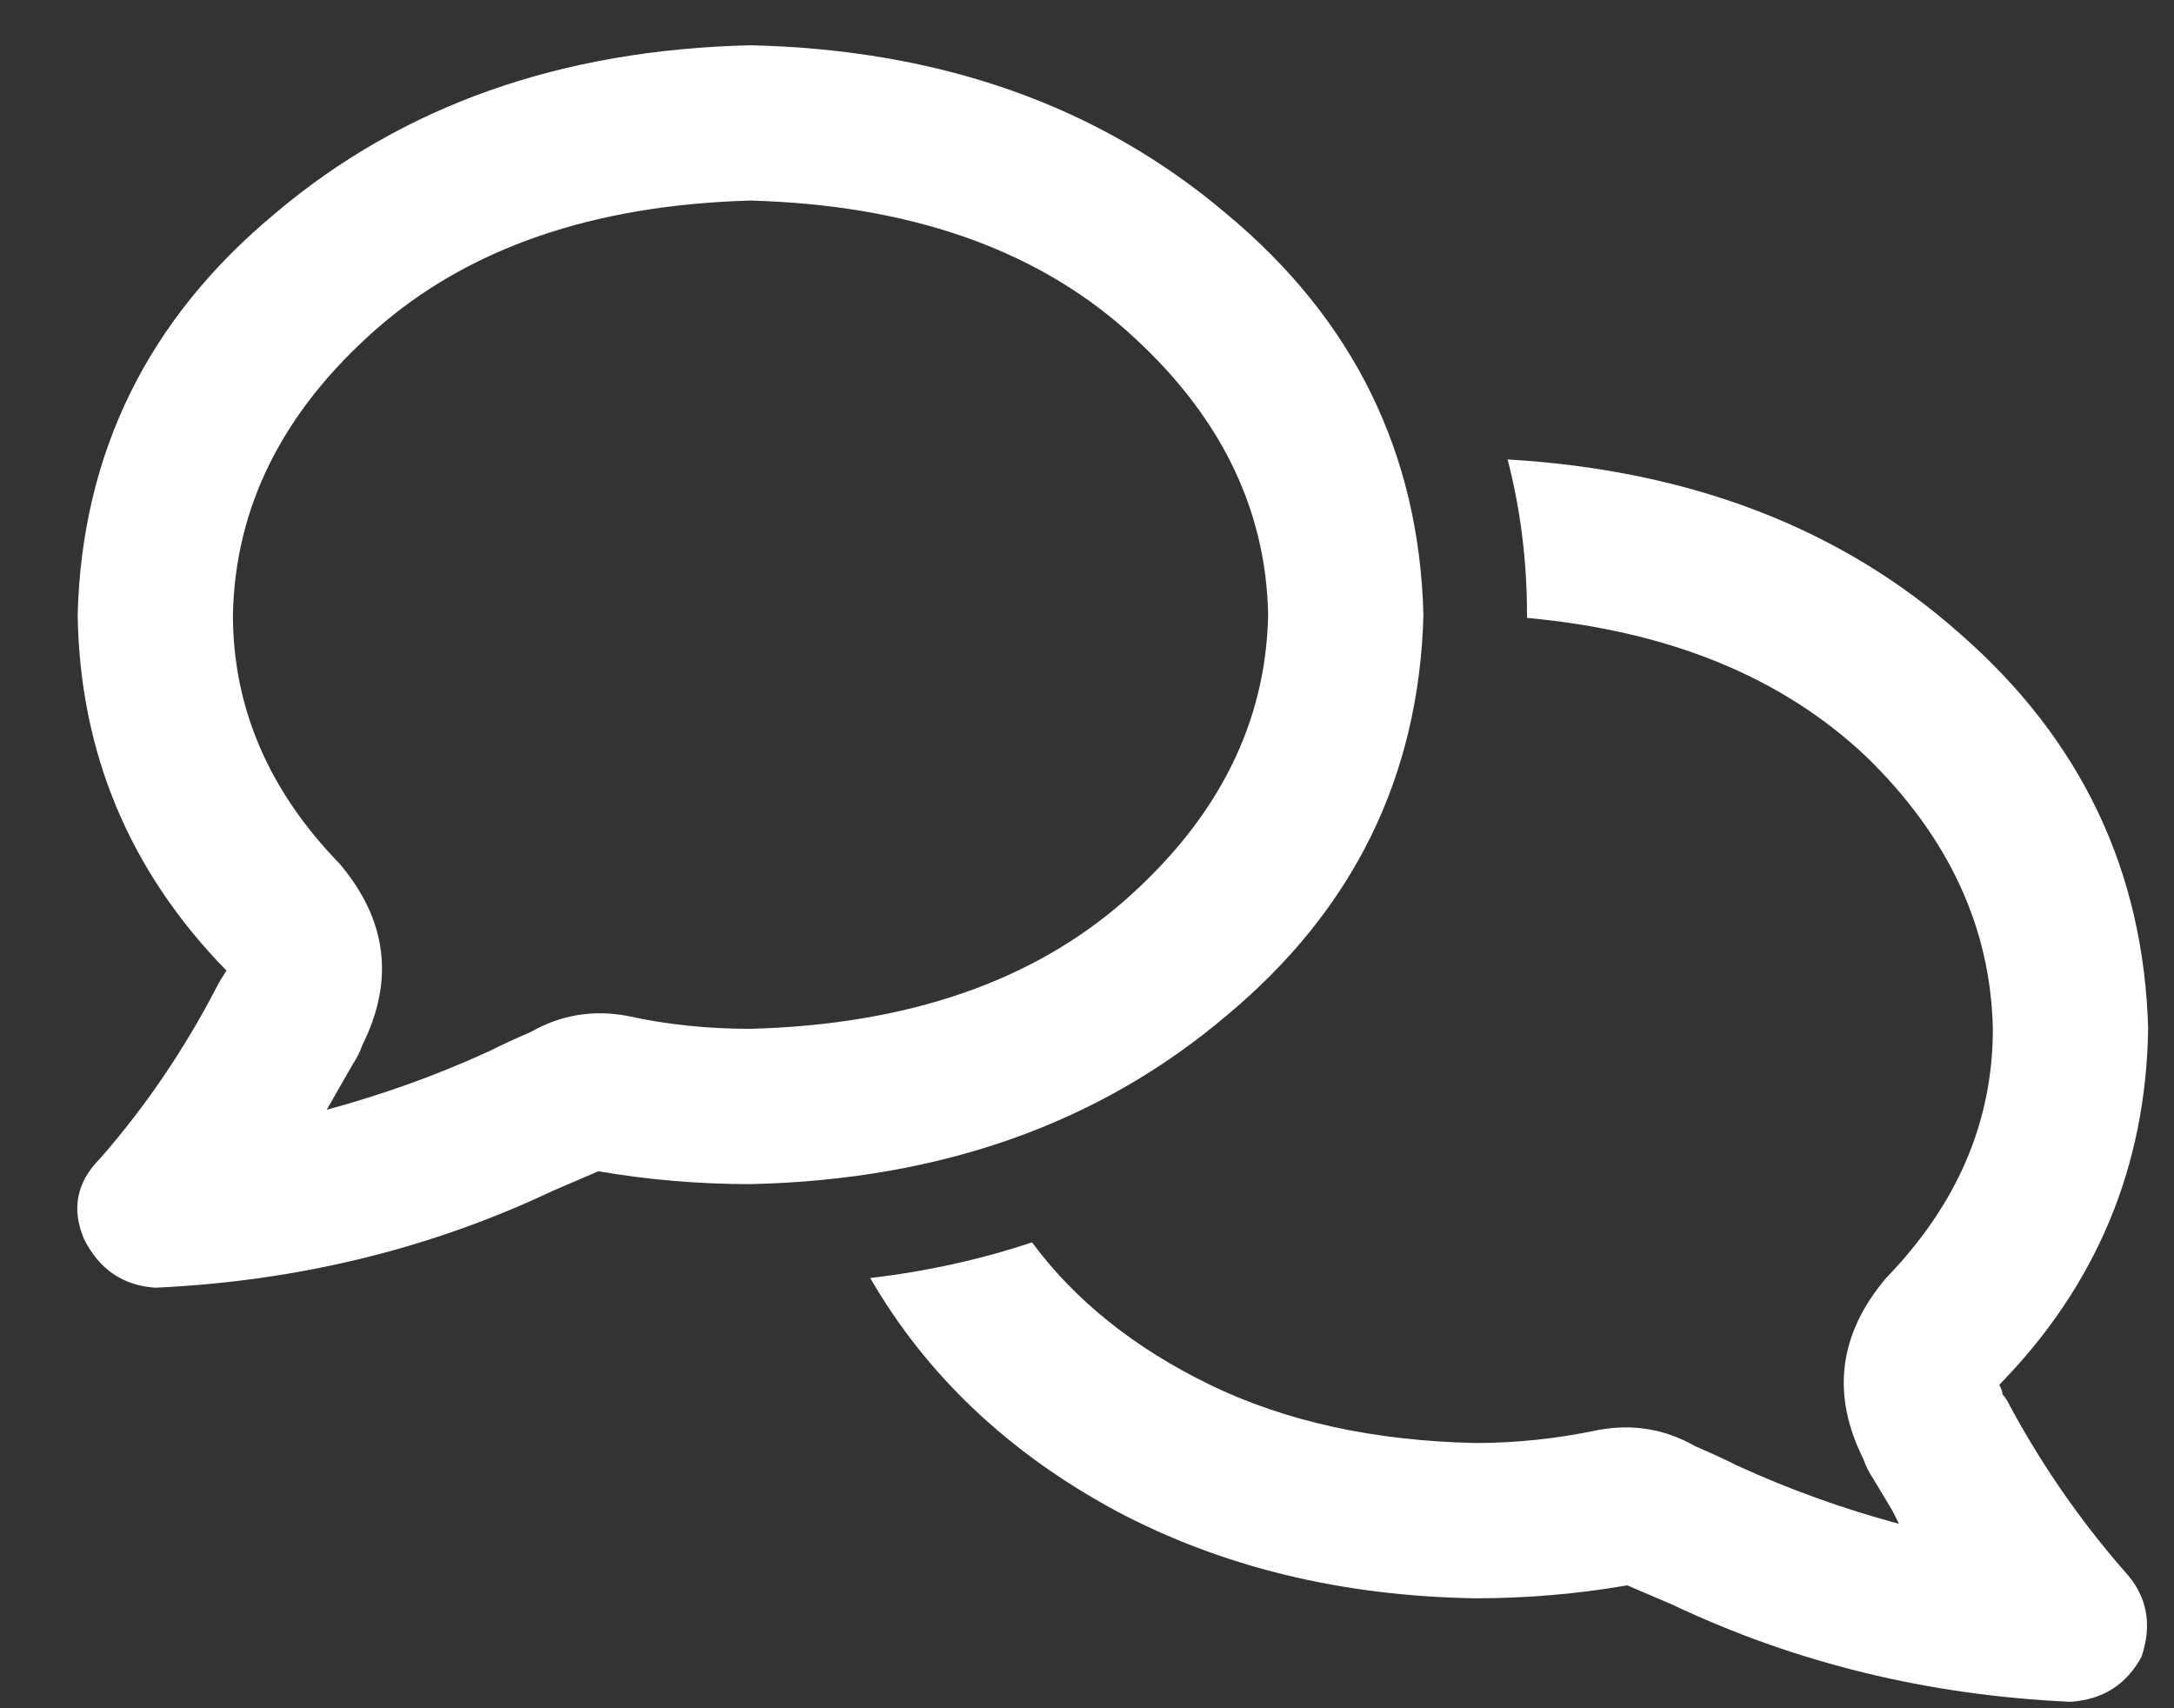 <svg width="28" height="22" viewBox="0 0 28 22" fill="none" xmlns="http://www.w3.org/2000/svg">
<rect x="0" y="0" width="28" height="22" fill="#333333" stroke="none"/>
<path d="M4.667 13.459C4.639 13.542 4.597 13.625 4.542 13.709C4.431 13.903 4.319 14.097 4.208 14.292C4.931 14.097 5.625 13.847 6.292 13.542C6.458 13.459 6.639 13.375 6.833 13.292C7.222 13.07 7.639 13 8.083 13.084C8.583 13.195 9.111 13.25 9.667 13.25C11.694 13.195 13.306 12.639 14.5 11.584C15.694 10.528 16.306 9.306 16.333 7.917C16.306 6.528 15.694 5.306 14.5 4.25C13.306 3.195 11.694 2.639 9.667 2.583C7.639 2.639 6.028 3.195 4.833 4.25C3.639 5.306 3.028 6.528 3 7.917C3 9.111 3.458 10.181 4.375 11.125C4.986 11.847 5.083 12.625 4.667 13.459ZM9.667 15.25C9 15.25 8.347 15.195 7.708 15.084C7.514 15.167 7.319 15.25 7.125 15.334C5.542 16.084 3.833 16.5 2 16.584C1.583 16.556 1.278 16.347 1.083 15.959C0.917 15.57 0.986 15.222 1.292 14.917C1.875 14.25 2.375 13.514 2.792 12.709C2.819 12.653 2.861 12.584 2.917 12.5C1.667 11.222 1.028 9.695 1 7.917C1.056 5.833 1.903 4.111 3.542 2.75C5.181 1.361 7.222 0.639 9.667 0.583C12.111 0.639 14.153 1.361 15.792 2.75C17.431 4.111 18.278 5.833 18.333 7.917C18.278 10 17.431 11.722 15.792 13.084C14.153 14.472 12.111 15.195 9.667 15.25ZM19 20.584C17.278 20.556 15.736 20.181 14.375 19.459C12.986 18.709 11.931 17.709 11.208 16.459C11.931 16.375 12.625 16.222 13.292 16C13.847 16.75 14.611 17.361 15.583 17.834C16.556 18.306 17.694 18.556 19 18.584C19.528 18.584 20.056 18.528 20.583 18.417C21.028 18.334 21.444 18.403 21.833 18.625C22.028 18.709 22.208 18.792 22.375 18.875C23.042 19.181 23.736 19.431 24.458 19.625C24.431 19.57 24.403 19.514 24.375 19.459C24.292 19.32 24.208 19.181 24.125 19.042C24.069 18.959 24.028 18.875 24 18.792C23.583 17.959 23.681 17.181 24.292 16.459C25.208 15.514 25.667 14.445 25.667 13.25C25.639 11.945 25.097 10.778 24.042 9.75C22.958 8.722 21.5 8.125 19.667 7.958V7.917C19.667 7.222 19.583 6.556 19.417 5.917C21.778 6.056 23.722 6.806 25.25 8.167C26.806 9.528 27.611 11.222 27.667 13.25C27.639 15.028 27 16.556 25.75 17.834C25.778 17.889 25.792 17.931 25.792 17.959C25.819 17.986 25.847 18.028 25.875 18.084C26.292 18.861 26.792 19.584 27.375 20.25C27.653 20.556 27.722 20.917 27.583 21.334C27.389 21.695 27.083 21.889 26.667 21.917C24.833 21.834 23.125 21.417 21.542 20.667C21.347 20.584 21.153 20.5 20.958 20.417C20.319 20.528 19.667 20.584 19 20.584Z" fill="white"/>
</svg>
